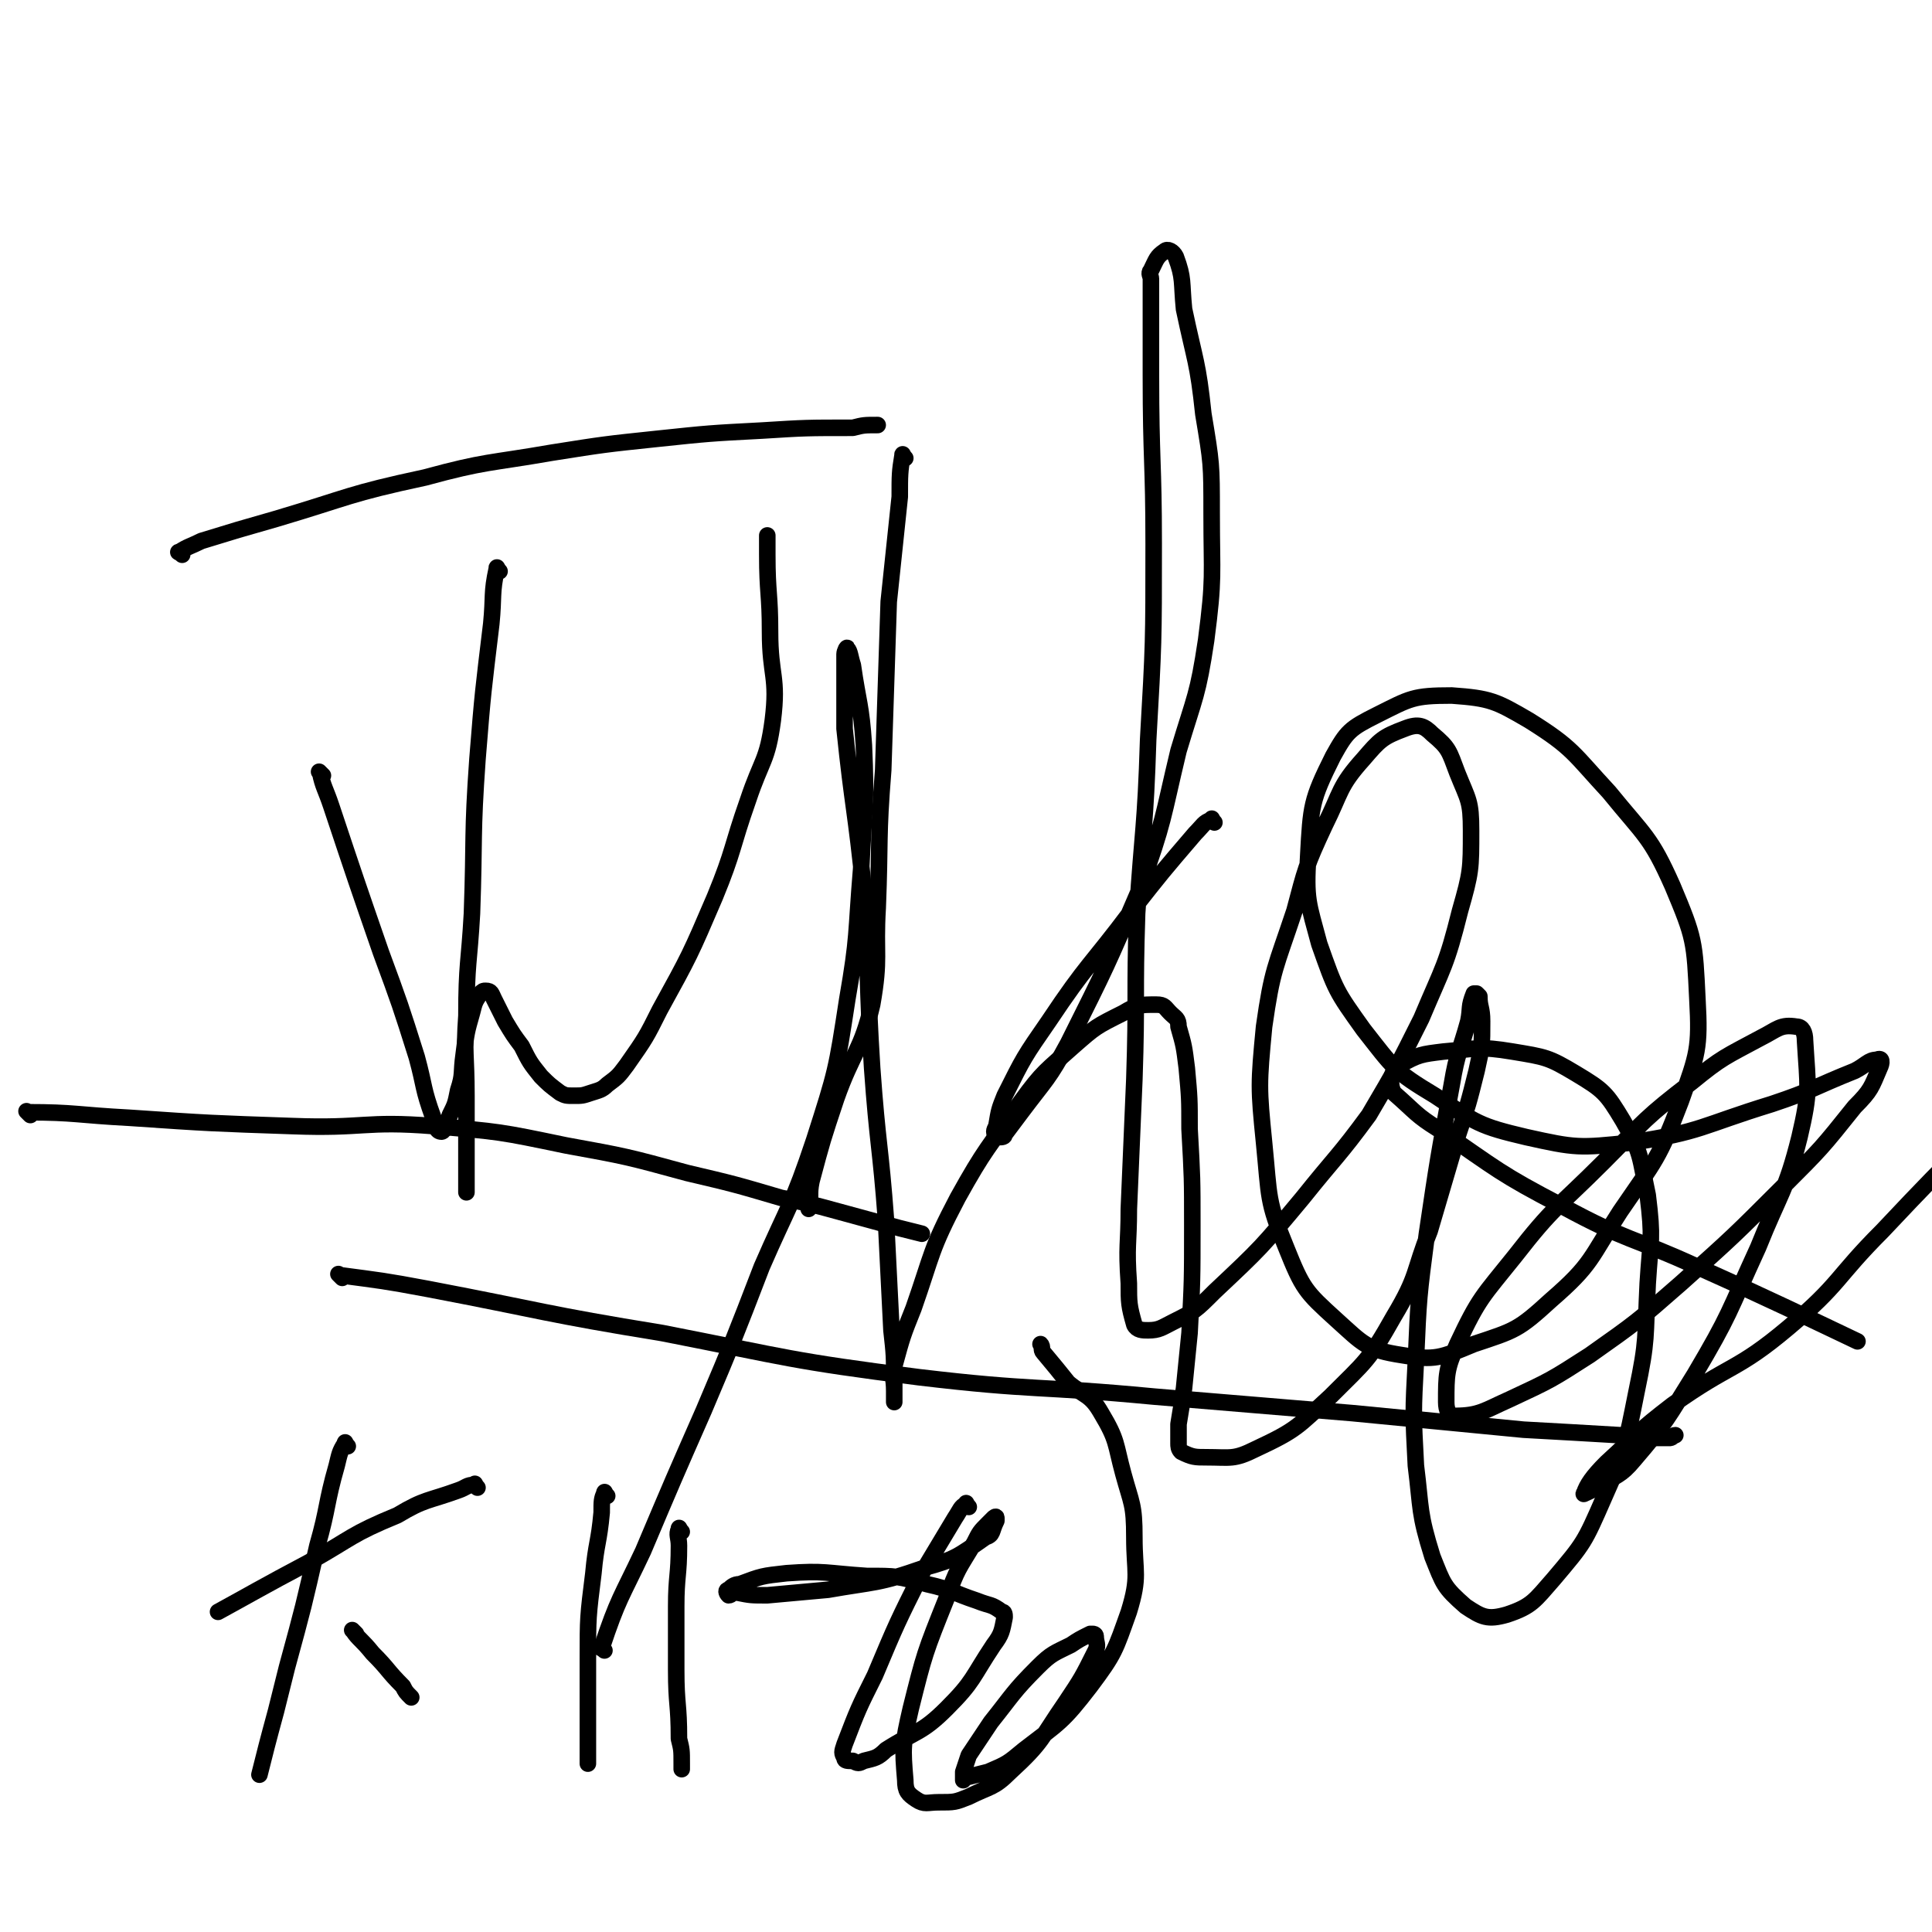 <svg viewBox='0 0 700 700' version='1.1' xmlns='http://www.w3.org/2000/svg' xmlns:xlink='http://www.w3.org/1999/xlink'><g fill='none' stroke='#000000' stroke-width='6' stroke-linecap='round' stroke-linejoin='round'><path d='M181,207c-1,-1 -1,-2 -1,-1 -2,9 -1,10 -2,20 -3,25 -3,24 -5,49 -2,28 -1,28 -2,56 -1,18 -2,18 -2,37 -1,14 0,14 0,29 0,14 0,14 0,27 0,4 0,4 0,8 '/><path d='M11,404c-1,-1 -2,-2 -1,-1 17,0 18,1 37,2 29,2 30,2 59,3 26,1 26,-2 51,0 24,2 24,2 48,7 22,4 22,4 44,10 17,4 17,4 34,9 10,2 10,2 21,5 11,3 11,3 22,6 4,1 4,1 8,2 '/><path d='M66,201c-1,-1 -2,-1 -1,-1 3,-2 4,-2 8,-4 13,-4 13,-4 27,-8 27,-8 26,-9 54,-15 22,-6 23,-5 46,-9 19,-3 19,-3 38,-5 19,-2 19,-2 38,-3 16,-1 16,-1 33,-1 4,-1 4,-1 9,-1 '/><path d='M440,298c-1,-1 -1,-2 -1,-1 -3,1 -3,2 -6,5 -12,14 -12,14 -23,28 -15,20 -16,19 -30,40 -9,13 -9,13 -16,27 -2,5 -2,5 -3,11 -1,2 -1,2 0,4 0,0 1,0 1,0 1,0 2,0 2,-1 3,-4 3,-4 6,-8 9,-12 10,-12 17,-25 14,-28 14,-28 26,-56 9,-25 8,-25 14,-50 6,-20 7,-20 10,-40 3,-23 2,-23 2,-46 0,-18 0,-18 -3,-36 -2,-19 -3,-19 -7,-38 -1,-10 0,-11 -3,-19 -1,-2 -3,-3 -4,-2 -3,2 -3,3 -5,7 -1,1 0,2 0,3 0,5 0,5 0,10 0,13 0,13 0,25 0,31 1,31 1,61 0,36 0,36 -2,71 -1,32 -2,32 -4,63 -1,30 0,30 -1,60 -1,23 -1,23 -2,47 0,13 -1,13 0,27 0,7 0,8 2,15 1,2 3,2 5,2 4,0 5,-1 9,-3 8,-4 8,-4 15,-11 17,-16 17,-16 32,-34 12,-15 13,-15 24,-30 10,-17 10,-17 19,-35 8,-19 9,-19 14,-39 4,-14 4,-15 4,-29 0,-11 -1,-11 -5,-21 -3,-8 -3,-9 -9,-14 -3,-3 -5,-4 -10,-2 -8,3 -9,4 -15,11 -9,10 -8,12 -14,24 -7,15 -7,16 -11,31 -7,21 -8,21 -11,42 -2,21 -2,22 0,42 2,20 1,21 8,38 6,15 7,16 18,26 10,9 11,11 24,13 12,2 14,1 26,-4 15,-5 16,-5 28,-16 15,-13 14,-15 25,-32 13,-19 14,-19 22,-40 6,-17 7,-19 6,-37 -1,-21 -1,-22 -9,-41 -8,-18 -10,-18 -23,-34 -13,-14 -13,-16 -29,-26 -12,-7 -14,-8 -28,-9 -14,0 -15,1 -27,7 -10,5 -11,6 -16,15 -8,16 -8,18 -9,36 -1,16 0,17 4,32 6,17 6,17 16,31 11,14 11,15 26,24 15,10 16,11 33,15 18,4 19,4 38,2 26,-4 25,-6 51,-14 15,-5 15,-6 30,-12 4,-2 5,-4 8,-4 2,-1 2,1 1,3 -3,7 -3,8 -9,14 -12,15 -12,15 -26,29 -18,18 -18,18 -37,35 -16,14 -16,14 -33,26 -14,9 -14,9 -29,16 -9,4 -11,6 -20,6 -2,0 -3,-2 -3,-5 0,-10 0,-12 4,-21 8,-17 9,-17 21,-32 14,-18 15,-17 32,-34 15,-15 15,-16 32,-29 11,-9 12,-9 25,-16 6,-3 7,-5 13,-4 2,0 3,2 3,5 1,17 2,18 -2,35 -5,20 -7,20 -15,40 -11,24 -10,24 -23,46 -10,16 -10,17 -22,31 -5,6 -6,5 -13,10 -3,1 -6,3 -5,2 1,-3 3,-6 8,-11 12,-11 11,-11 24,-21 21,-15 23,-12 42,-28 19,-16 17,-18 34,-35 16,-17 21,-22 33,-34 '/><path d='M126,524c-1,-1 -1,-2 -1,-1 -2,3 -2,4 -3,8 -4,14 -3,15 -7,29 -5,22 -5,22 -11,44 -2,8 -2,8 -4,16 -3,11 -4,15 -6,23 '/><path d='M173,539c-1,-1 -1,-2 -1,-1 -3,0 -3,1 -6,2 -11,4 -12,3 -22,9 -17,7 -16,8 -32,17 -17,9 -22,12 -33,18 '/><path d='M129,592c-1,-1 -2,-2 -1,-1 2,3 3,3 7,8 6,6 5,6 11,12 1,2 1,2 3,4 '/><path d='M220,542c-1,-1 -1,-2 -1,-1 -1,2 -1,3 -1,7 -1,11 -2,11 -3,22 -2,16 -2,16 -2,31 0,13 0,13 0,26 0,5 0,5 0,11 0,0 0,0 0,1 '/><path d='M247,555c-1,-1 -1,-2 -1,-1 -1,2 0,3 0,6 0,11 -1,11 -1,22 0,12 0,12 0,23 0,13 1,12 1,25 1,4 1,4 1,9 0,1 0,1 0,2 '/><path d='M351,546c-1,-1 -1,-2 -1,-1 -2,1 -2,2 -4,5 -6,10 -6,10 -12,20 -9,18 -9,18 -17,37 -6,12 -6,12 -11,25 -1,3 -1,3 0,5 0,1 1,1 3,1 2,1 2,1 4,0 4,-1 5,-1 8,-4 11,-7 13,-6 22,-15 10,-10 9,-11 17,-23 3,-4 3,-5 4,-10 0,-1 0,-2 -1,-2 -4,-3 -4,-2 -9,-4 -9,-3 -9,-4 -18,-6 -11,-3 -11,-3 -22,-3 -15,-1 -15,-2 -29,-1 -9,1 -9,1 -17,4 -2,0 -3,1 -4,2 -1,0 -1,1 0,2 1,0 1,-1 3,-1 5,1 5,1 11,1 11,-1 11,-1 22,-2 17,-3 18,-2 35,-8 11,-3 12,-4 22,-11 3,-1 2,-2 4,-6 0,0 0,-1 0,-1 0,-1 -1,0 -1,0 -1,1 -1,1 -2,2 -3,3 -3,3 -5,7 -6,10 -6,9 -10,20 -8,20 -8,20 -13,40 -3,13 -3,14 -2,26 0,4 1,5 4,7 3,2 4,1 8,1 6,0 6,0 11,-2 8,-4 9,-3 15,-9 12,-11 11,-12 20,-25 6,-9 6,-9 11,-19 1,-2 0,-3 0,-5 0,-1 -1,-1 -1,-1 -1,0 -1,0 -1,0 -4,2 -4,2 -7,4 -6,3 -7,3 -12,8 -9,9 -9,10 -17,20 -4,6 -4,6 -8,12 -1,3 -1,3 -2,6 0,2 0,2 0,3 0,0 0,-1 1,-1 4,-1 4,-1 8,-2 7,-3 7,-3 13,-8 13,-10 14,-10 24,-23 9,-12 9,-13 14,-27 4,-13 2,-14 2,-27 0,-12 -1,-12 -4,-23 -3,-11 -2,-12 -8,-22 -4,-7 -6,-6 -12,-11 -4,-5 -4,-5 -9,-11 -1,-1 0,-2 -1,-3 '/><path d='M117,281c-1,-1 -2,-2 -1,-1 1,5 2,6 4,12 9,27 9,27 18,53 7,19 7,19 13,38 3,11 2,11 6,22 1,3 1,5 3,5 1,0 2,-3 3,-6 2,-4 2,-4 3,-9 2,-6 1,-6 2,-13 1,-8 1,-8 3,-15 1,-4 1,-4 3,-7 1,-1 1,-1 2,-1 2,0 2,1 3,3 2,4 2,4 4,8 3,5 3,5 6,9 3,6 3,6 7,11 3,3 3,3 7,6 2,1 2,1 5,1 3,0 3,0 6,-1 3,-1 4,-1 6,-3 4,-3 4,-3 7,-7 7,-10 7,-10 12,-20 11,-20 11,-20 20,-41 7,-17 6,-18 12,-35 5,-15 7,-14 9,-29 2,-16 -1,-16 -1,-32 0,-14 -1,-14 -1,-28 0,-4 0,-4 0,-7 '/><path d='M219,598c-1,-1 -2,-1 -1,-1 6,-18 7,-18 15,-35 11,-26 11,-26 22,-51 11,-26 11,-26 21,-52 10,-23 11,-22 19,-46 8,-25 8,-25 12,-51 4,-23 3,-23 5,-47 1,-22 2,-23 1,-45 -1,-15 -2,-15 -4,-29 -1,-3 -1,-5 -2,-6 0,-1 -1,1 -1,2 0,2 0,2 0,5 0,11 0,11 0,22 3,29 4,29 7,59 2,32 1,32 3,64 2,28 3,28 5,55 1,20 1,20 2,40 1,9 1,9 1,19 0,3 0,5 0,7 0,0 0,-1 0,-2 0,-1 0,-1 0,-2 0,-5 -1,-5 0,-9 3,-11 3,-11 7,-21 7,-20 6,-21 16,-40 10,-18 11,-18 23,-35 8,-11 9,-11 19,-20 8,-7 8,-7 18,-12 5,-3 6,-3 12,-3 3,0 3,1 5,3 2,2 3,2 3,5 2,7 2,7 3,15 1,11 1,11 1,22 1,18 1,18 1,35 0,20 0,20 -1,39 -1,10 -1,10 -2,20 -1,7 -1,7 -2,13 0,4 0,4 0,7 0,1 0,2 1,3 4,2 5,2 9,2 9,0 10,1 18,-3 15,-7 15,-8 27,-19 13,-13 14,-13 23,-29 9,-15 7,-16 13,-31 5,-17 5,-17 10,-34 4,-12 4,-12 7,-24 2,-9 2,-9 2,-18 0,-5 -1,-5 -1,-9 -1,-1 -1,-1 -1,-1 0,0 -1,0 -1,0 -2,5 -1,5 -2,10 -3,11 -4,11 -6,23 -5,27 -5,27 -9,54 -3,23 -3,23 -4,46 -1,19 -1,19 0,38 2,16 1,17 6,33 4,10 4,11 12,18 6,4 8,5 15,3 9,-3 10,-5 17,-13 11,-13 11,-13 18,-29 8,-18 8,-19 12,-39 4,-19 3,-19 4,-39 1,-16 2,-16 0,-32 -3,-14 -2,-15 -9,-27 -6,-10 -7,-11 -17,-17 -10,-6 -11,-6 -23,-8 -12,-2 -13,-1 -25,0 -8,1 -9,1 -16,5 -2,1 -2,2 -3,5 0,2 0,3 1,5 8,7 8,8 16,13 22,15 22,16 45,28 24,13 25,11 49,22 29,13 39,18 58,27 '/><path d='M328,166c-1,-1 -1,-2 -1,-1 -1,6 -1,7 -1,15 -2,19 -2,19 -4,38 -1,30 -1,30 -2,61 -2,25 -1,25 -2,50 -1,17 1,18 -2,35 -4,17 -7,17 -13,34 -5,15 -5,15 -9,30 -1,5 0,5 -1,10 '/><path d='M124,463c-1,-1 -2,-2 -1,-1 15,2 16,2 32,5 42,8 42,9 85,16 46,9 46,10 93,16 42,5 43,3 85,7 36,3 36,3 72,6 31,3 31,3 62,6 18,1 18,1 35,2 9,1 9,1 18,1 1,0 1,-1 2,-1 0,0 0,0 0,0 '/></g>
</svg>